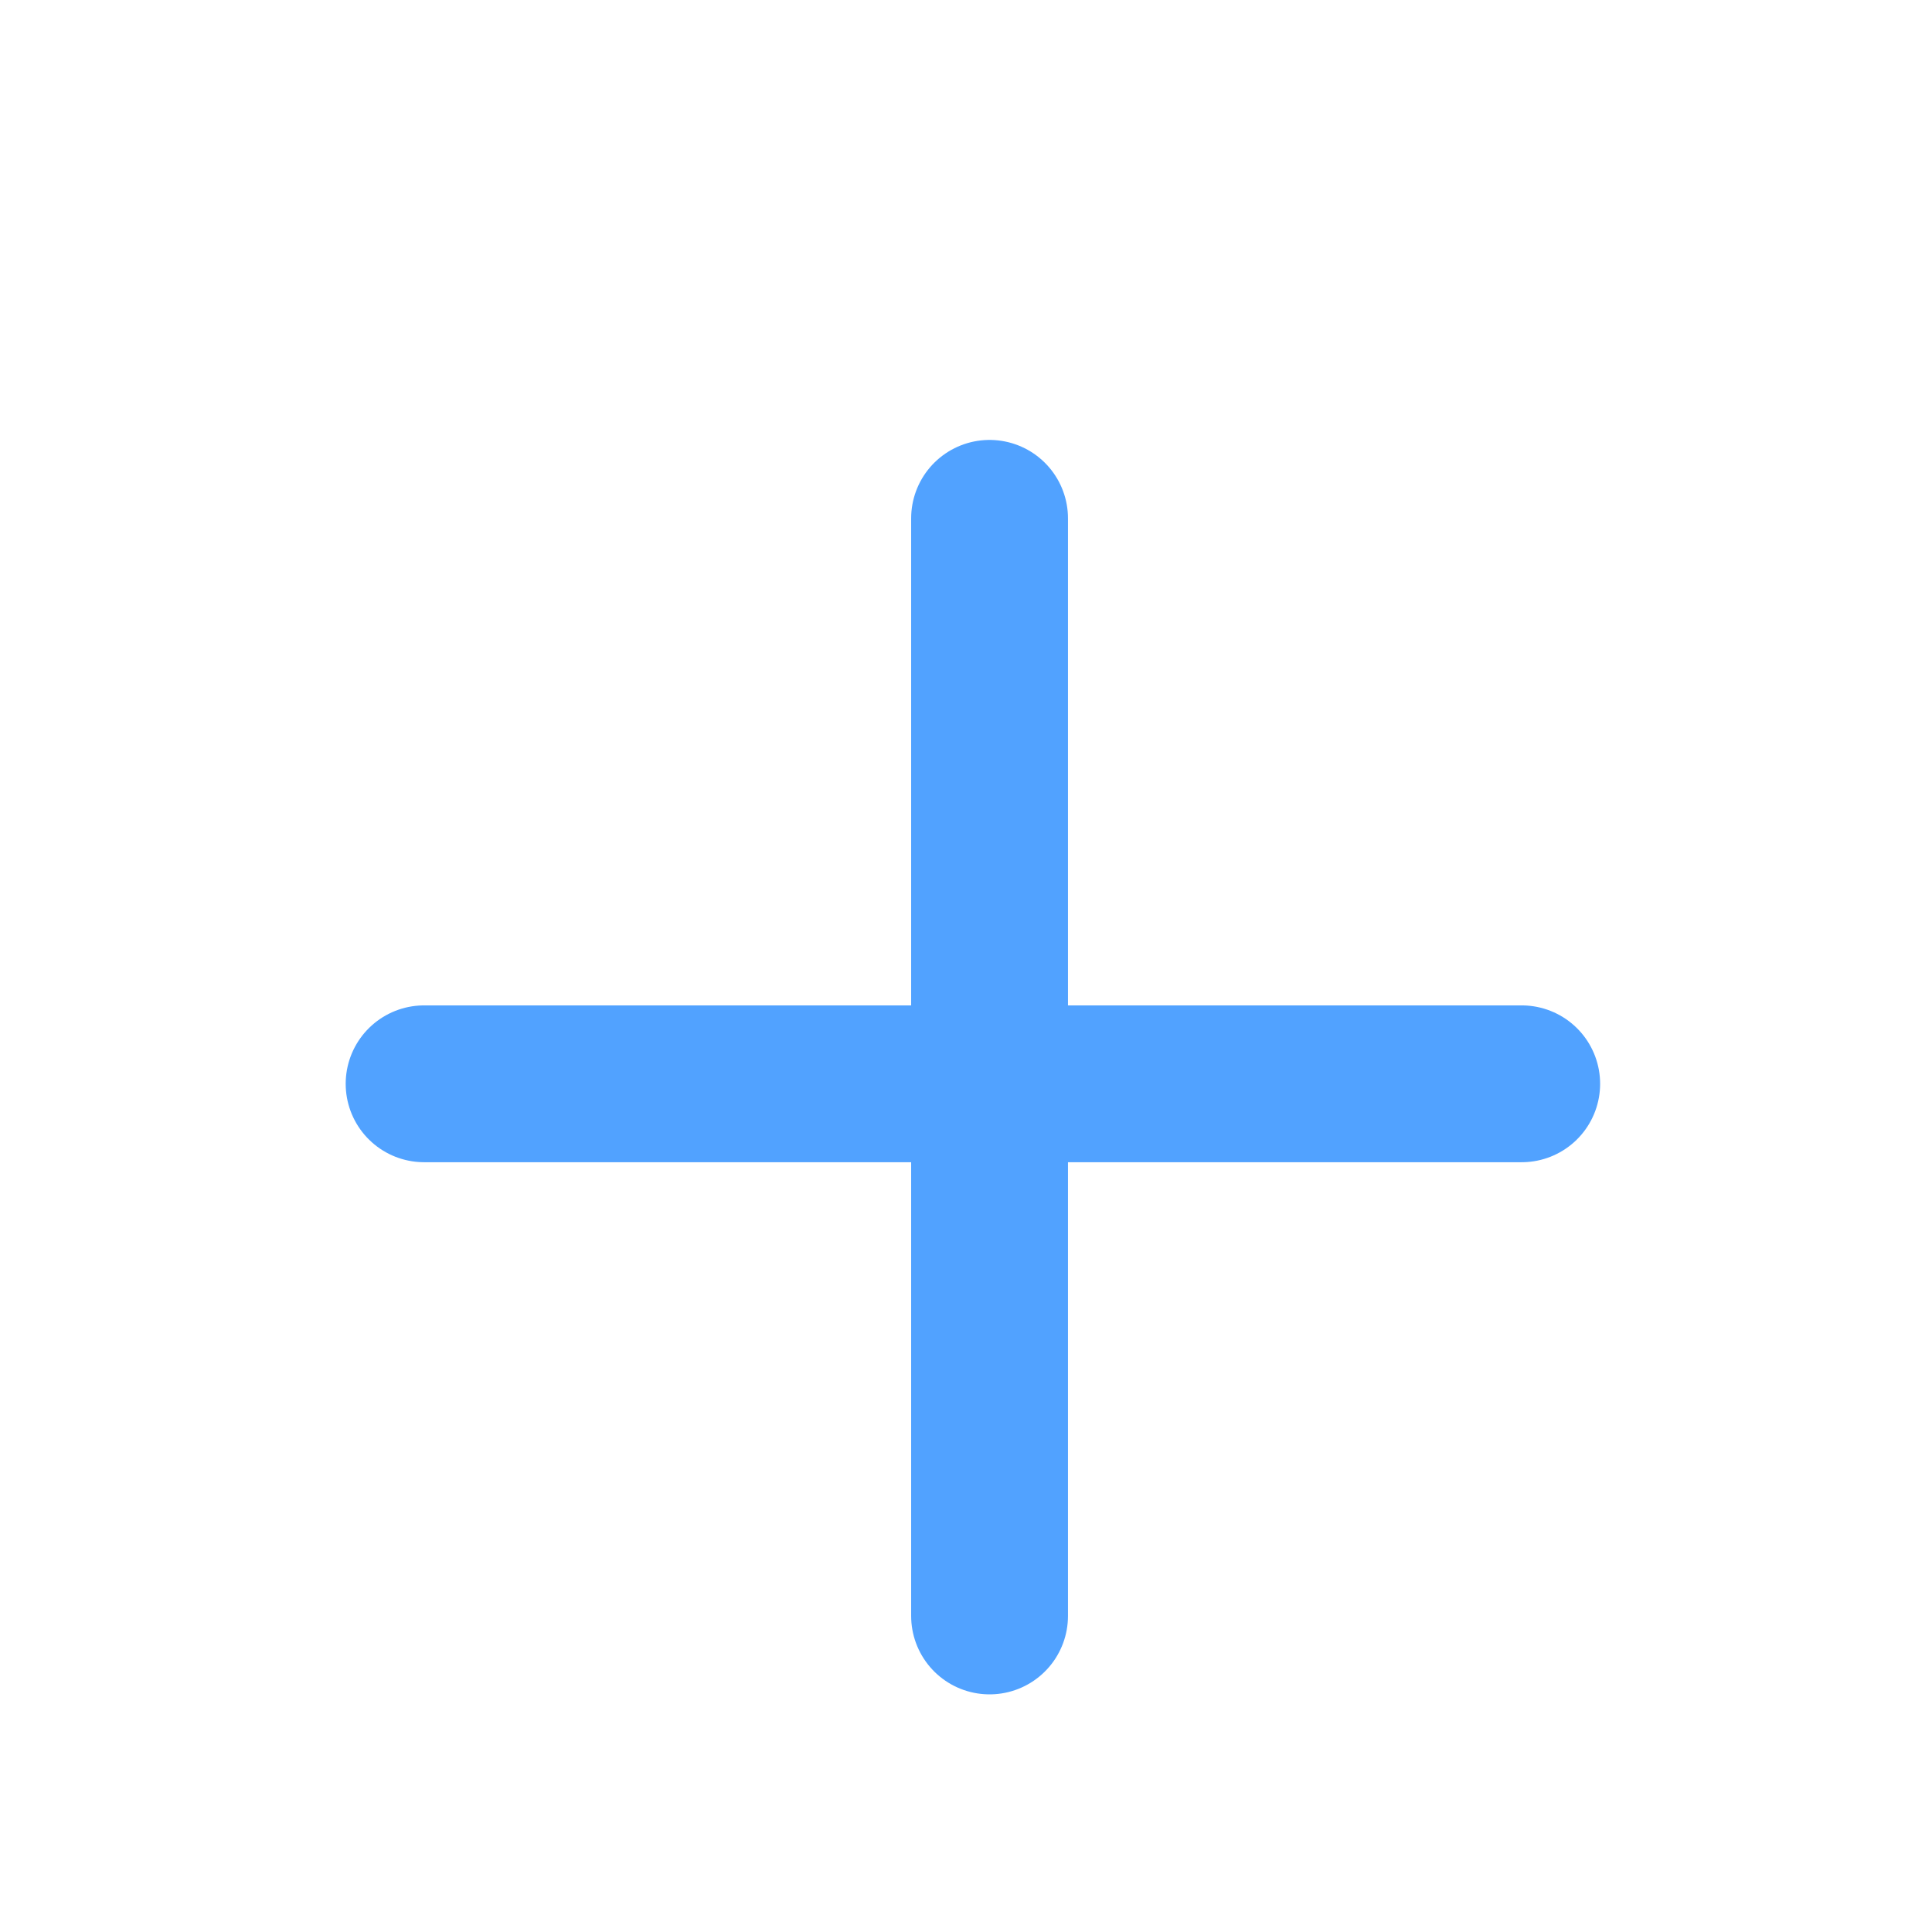 <svg width="41" height="41" viewBox="0 0 41 41" fill="none" xmlns="http://www.w3.org/2000/svg">
<path d="M9 23H32.293" stroke="#51A2FF" stroke-width="3.328" stroke-linecap="round" stroke-linejoin="round"/>
<path d="M21 11V34.293" stroke="#51A2FF" stroke-width="3.328" stroke-linecap="round" stroke-linejoin="round"/>
</svg>
